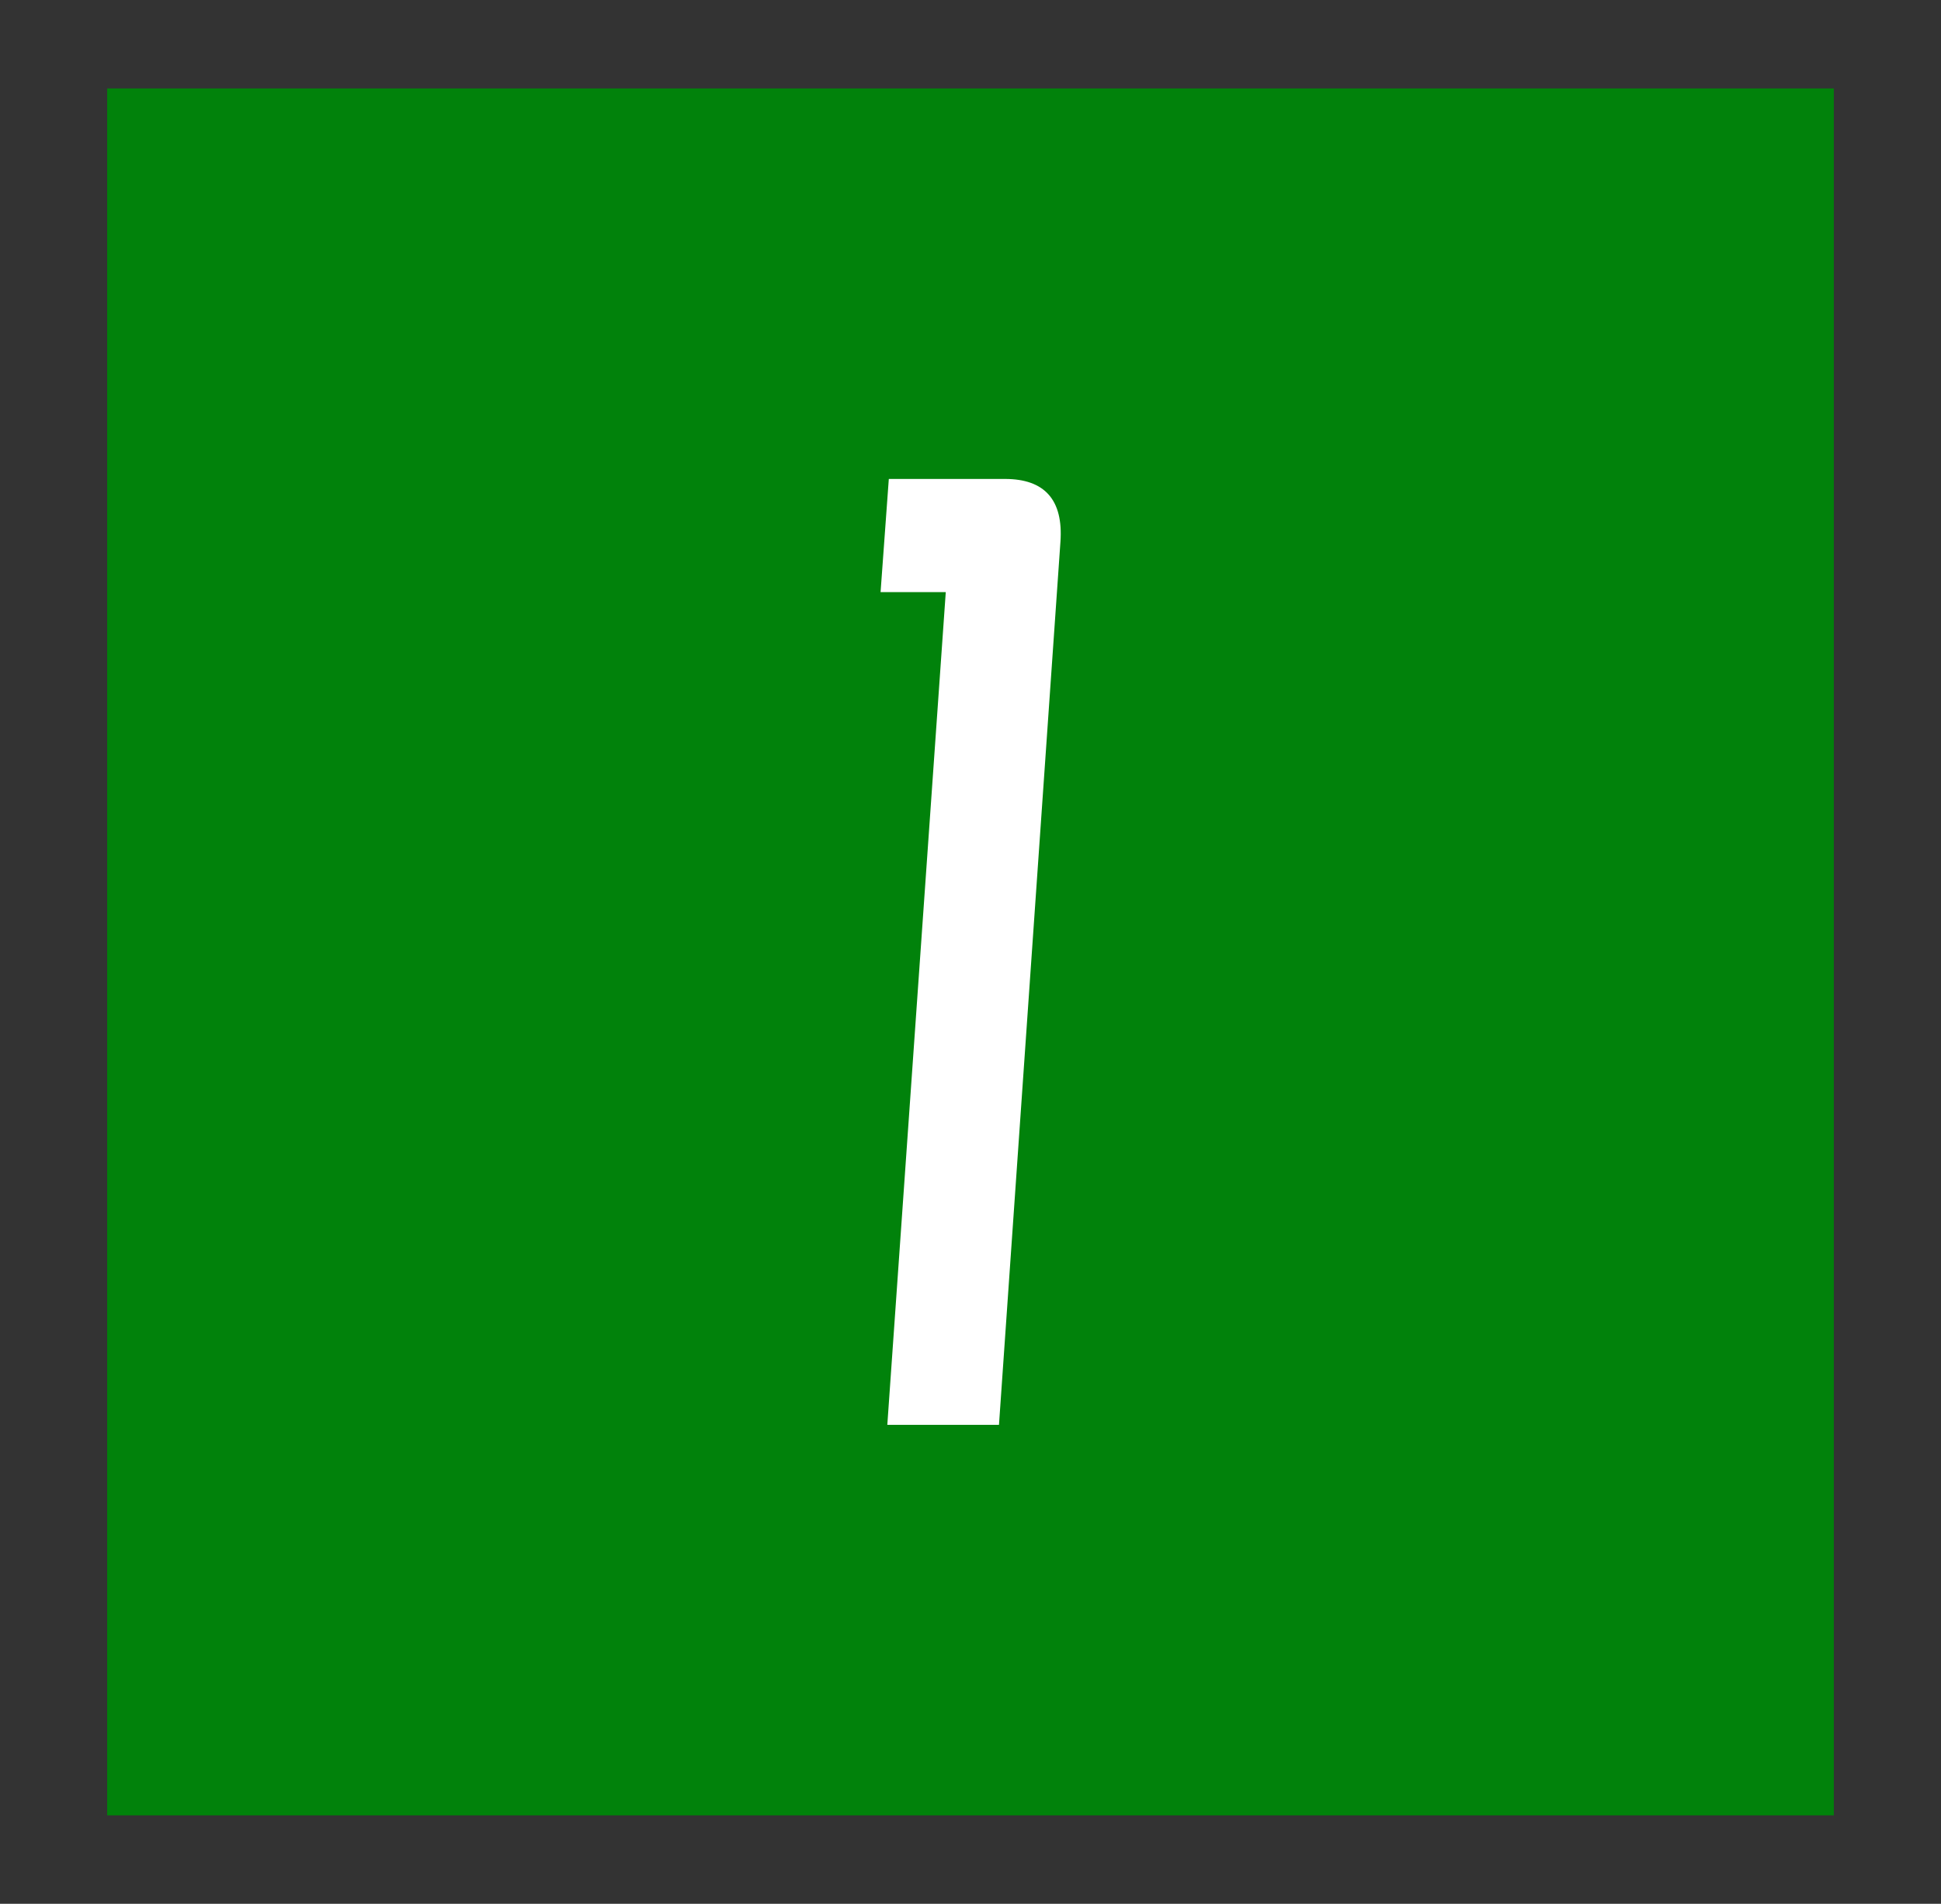 <?xml version="1.0" encoding="utf-8"?>
<!-- Generator: Adobe Illustrator 21.0.0, SVG Export Plug-In . SVG Version: 6.00 Build 0)  -->
<svg version="1.1" id="Línea 1 Metro Sevilla" xmlns="http://www.w3.org/2000/svg" xmlns:xlink="http://www.w3.org/1999/xlink" x="0px" y="0px"
	 viewBox="0 0 259 254" style="enable-background:new 0 0 259 254;" xml:space="preserve">
    <rect x="0" y="0" width="259" height="254" fill="#333333" stroke="none"/>
    <title>Línea 1 Metro Sevilla</title>
<style type="text/css">
	.st0{fill:#01820B;}
	.st1{fill:#FFFFFF;}
</style>
<g>
	<g>
		<g>
			<polygon class="st0" points="244.7,242.2 14.3,242.2 14.3,11.8 244.7,11.8 			"/>
		</g>
		<g>
			<path class="st1" d="M133.1,188.2"/>
		</g>
	</g>
	<path class="st1" d="M134.1,63.9c5.3,0,7.8,2.8,7.4,8.4l-8.2,117.8h-14.9L126.2,79h-8.7l1.1-15.1H134.1z"/>
</g>
</svg>
